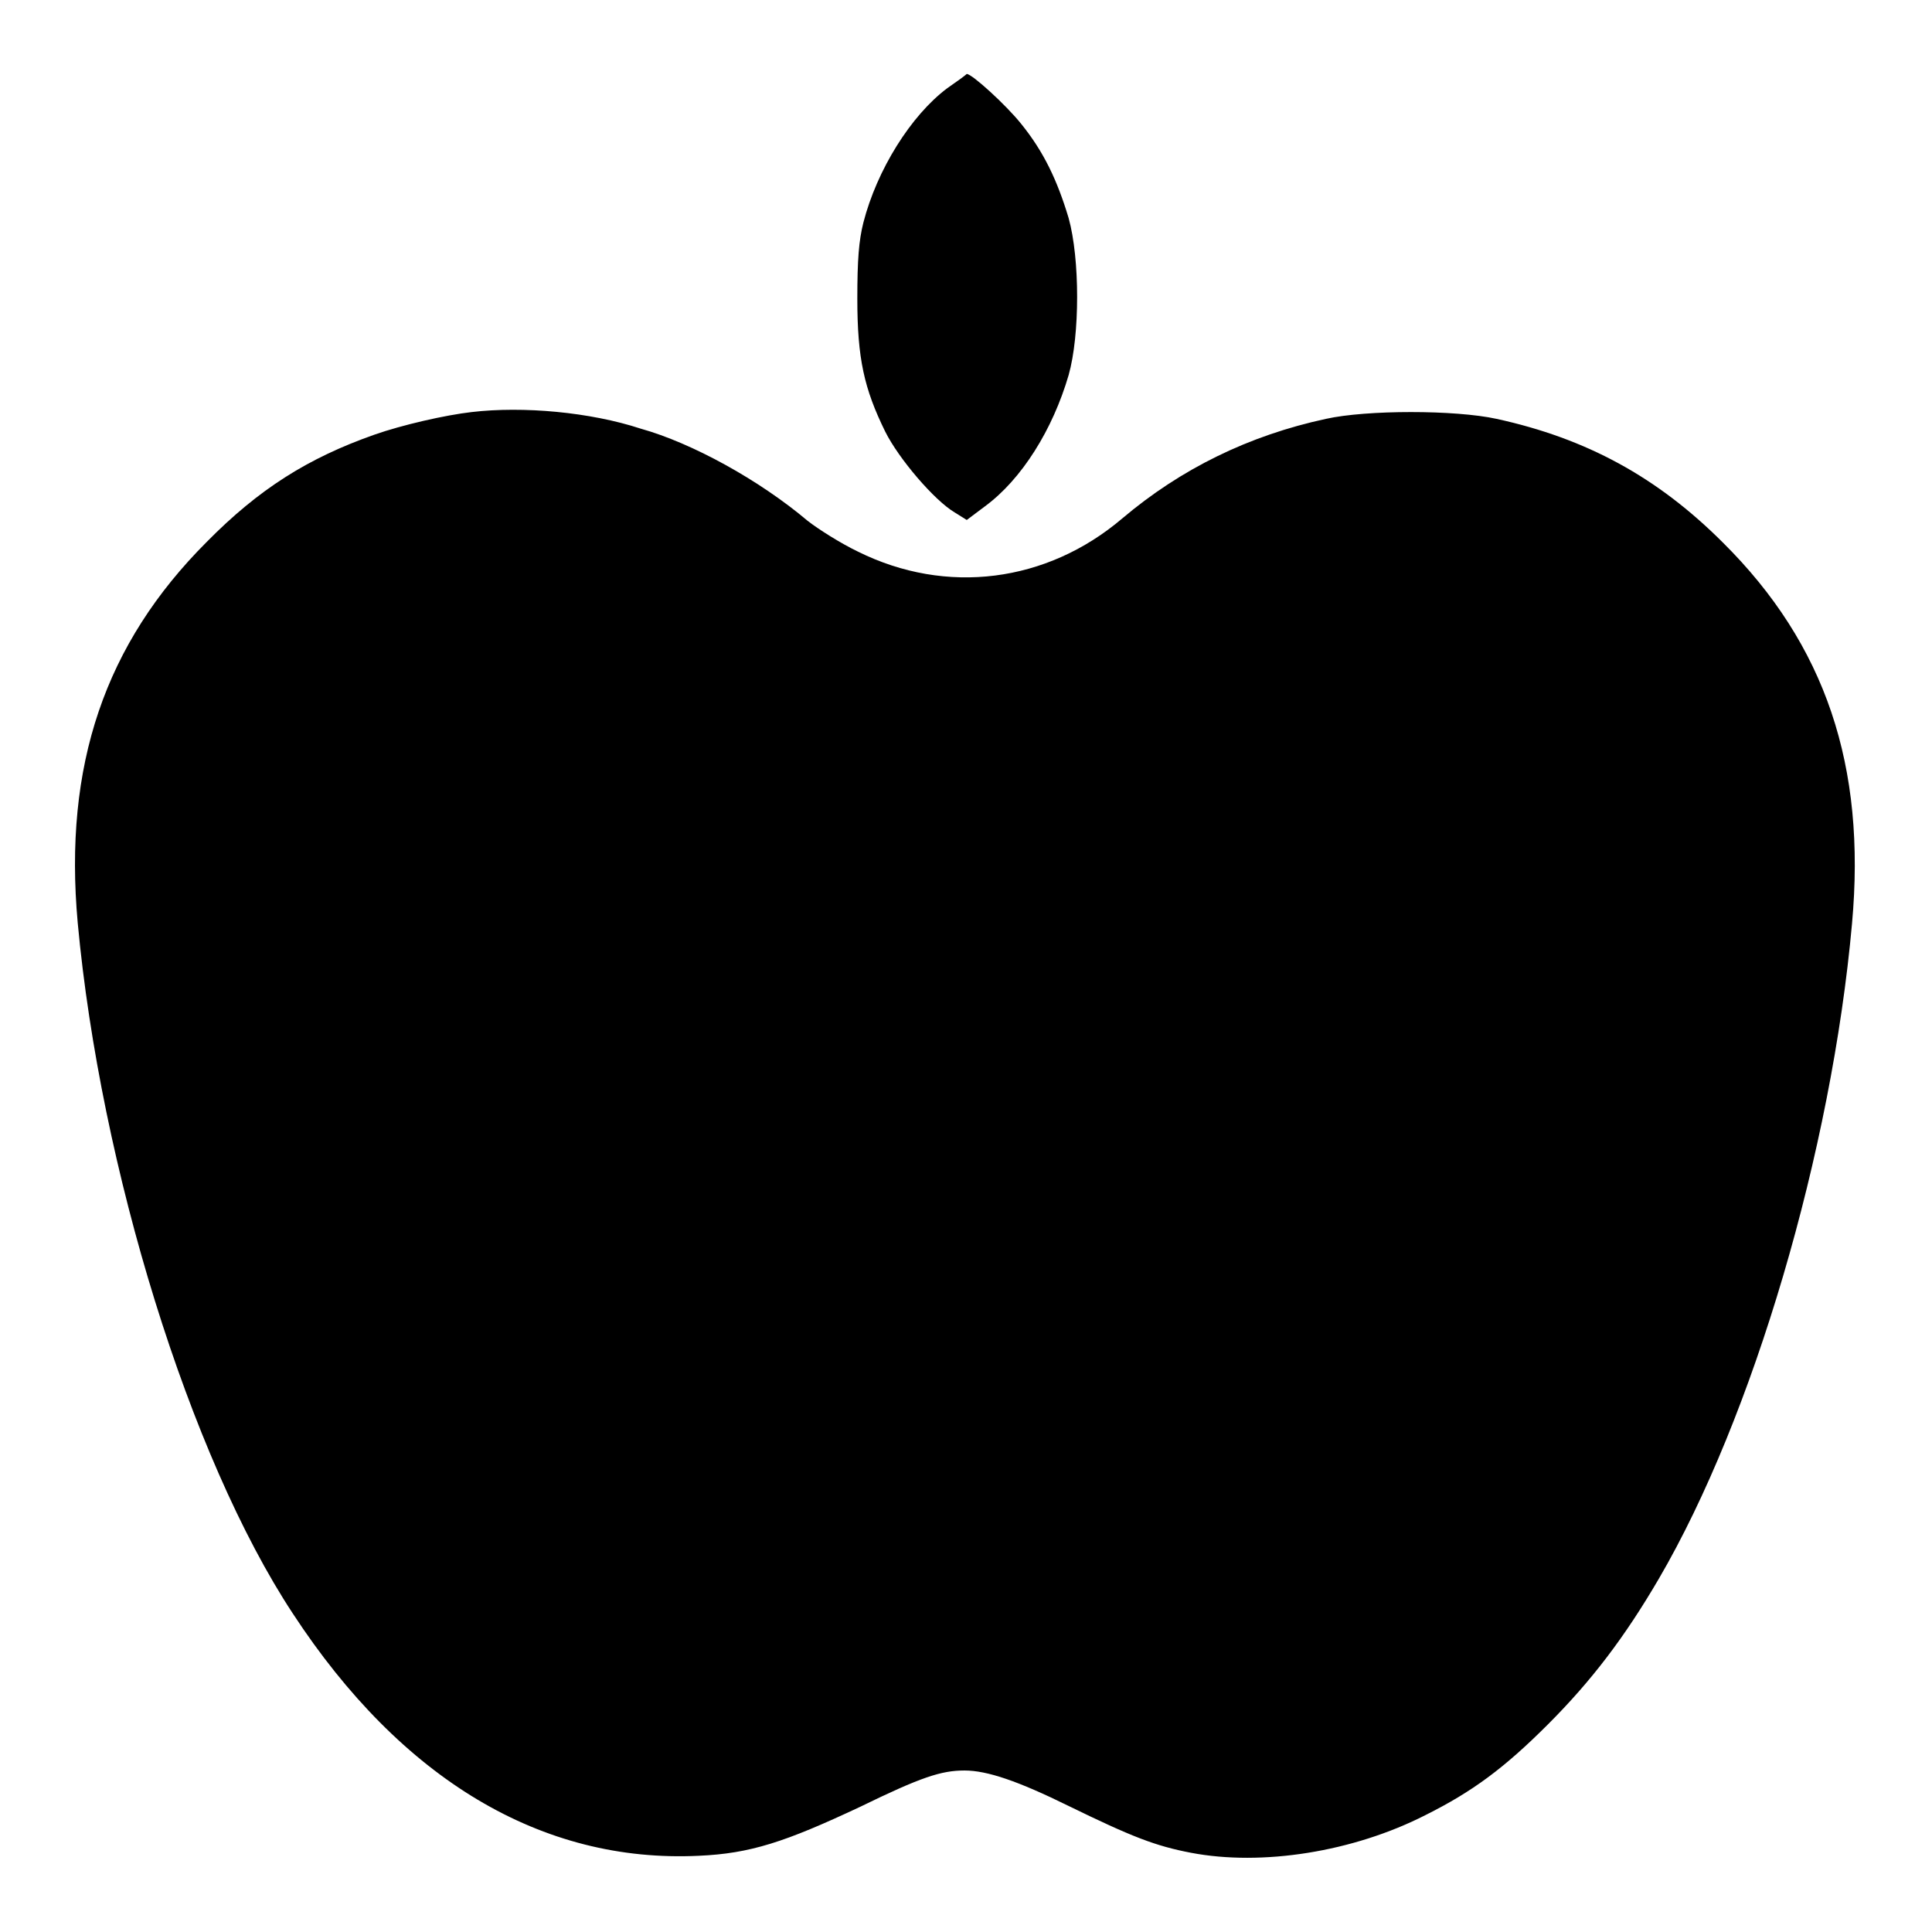 <?xml version="1.0" encoding="utf-8"?>
<!-- Svg Vector Icons : http://www.onlinewebfonts.com/icon -->
<!DOCTYPE svg PUBLIC "-//W3C//DTD SVG 1.1//EN" "http://www.w3.org/Graphics/SVG/1.1/DTD/svg11.dtd">
<svg version="1.1" xmlns="http://www.w3.org/2000/svg" xmlns:xlink="http://www.w3.org/1999/xlink" x="0px" y="0px" viewBox="0 0 256 256" enable-background="new 0 0 256 256" xml:space="preserve">
<g><g><g><path fill="#000000" d="M125.5,11.7c-4.8,3.6-9.3,10.8-11.1,17.8c-0.6,2.4-0.8,4.9-0.8,10.1c0,7.9,0.9,11.9,3.7,17.6c1.8,3.6,6.5,9.1,9.2,10.7l1.6,1l2.4-1.8c4.9-3.6,9-10.2,11.1-17.4c1.5-5.3,1.5-15.4,0-20.8c-1.5-5-3.3-8.8-6.3-12.5c-2-2.5-6.5-6.6-7.2-6.6C127.9,10,126.8,10.8,125.5,11.7z"/><path fill="#000000" d="M62.5,54.6c-3.5,0.4-9.2,1.7-12.9,3c-8.8,3.1-15.3,7.2-22.2,14.2c-13.5,13.5-19,29.6-17.1,50.5c3,32.4,14.8,70.7,28.5,91.5c14.4,22,33,33.1,53.8,32.1c6.8-0.3,11.4-1.8,21.4-6.5c8-3.9,10.7-4.8,13.8-4.8c3,0,7.1,1.4,13.8,4.7c8.4,4.1,11.5,5.3,16.2,6.2c9.4,1.8,21.5-0.1,31.1-5c6.2-3.1,10.4-6.2,16.2-12c5.8-5.8,10.2-11.6,14.7-19.3c12.5-21.4,22.9-56.7,25.6-86.8c1.9-20.9-3.5-37-17.1-50.5c-8.7-8.7-18.1-13.8-30-16.4c-5.5-1.2-17.2-1.2-22.6,0c-10.2,2.2-19.2,6.6-27,13.2c-10,8.5-23.3,10.2-35,4.4c-2.3-1.1-5.3-3-6.7-4.1c-6.4-5.4-15.3-10.3-22.1-12.2C78.2,54.6,69.3,53.8,62.5,54.6z"/></g></g></g>
</svg>